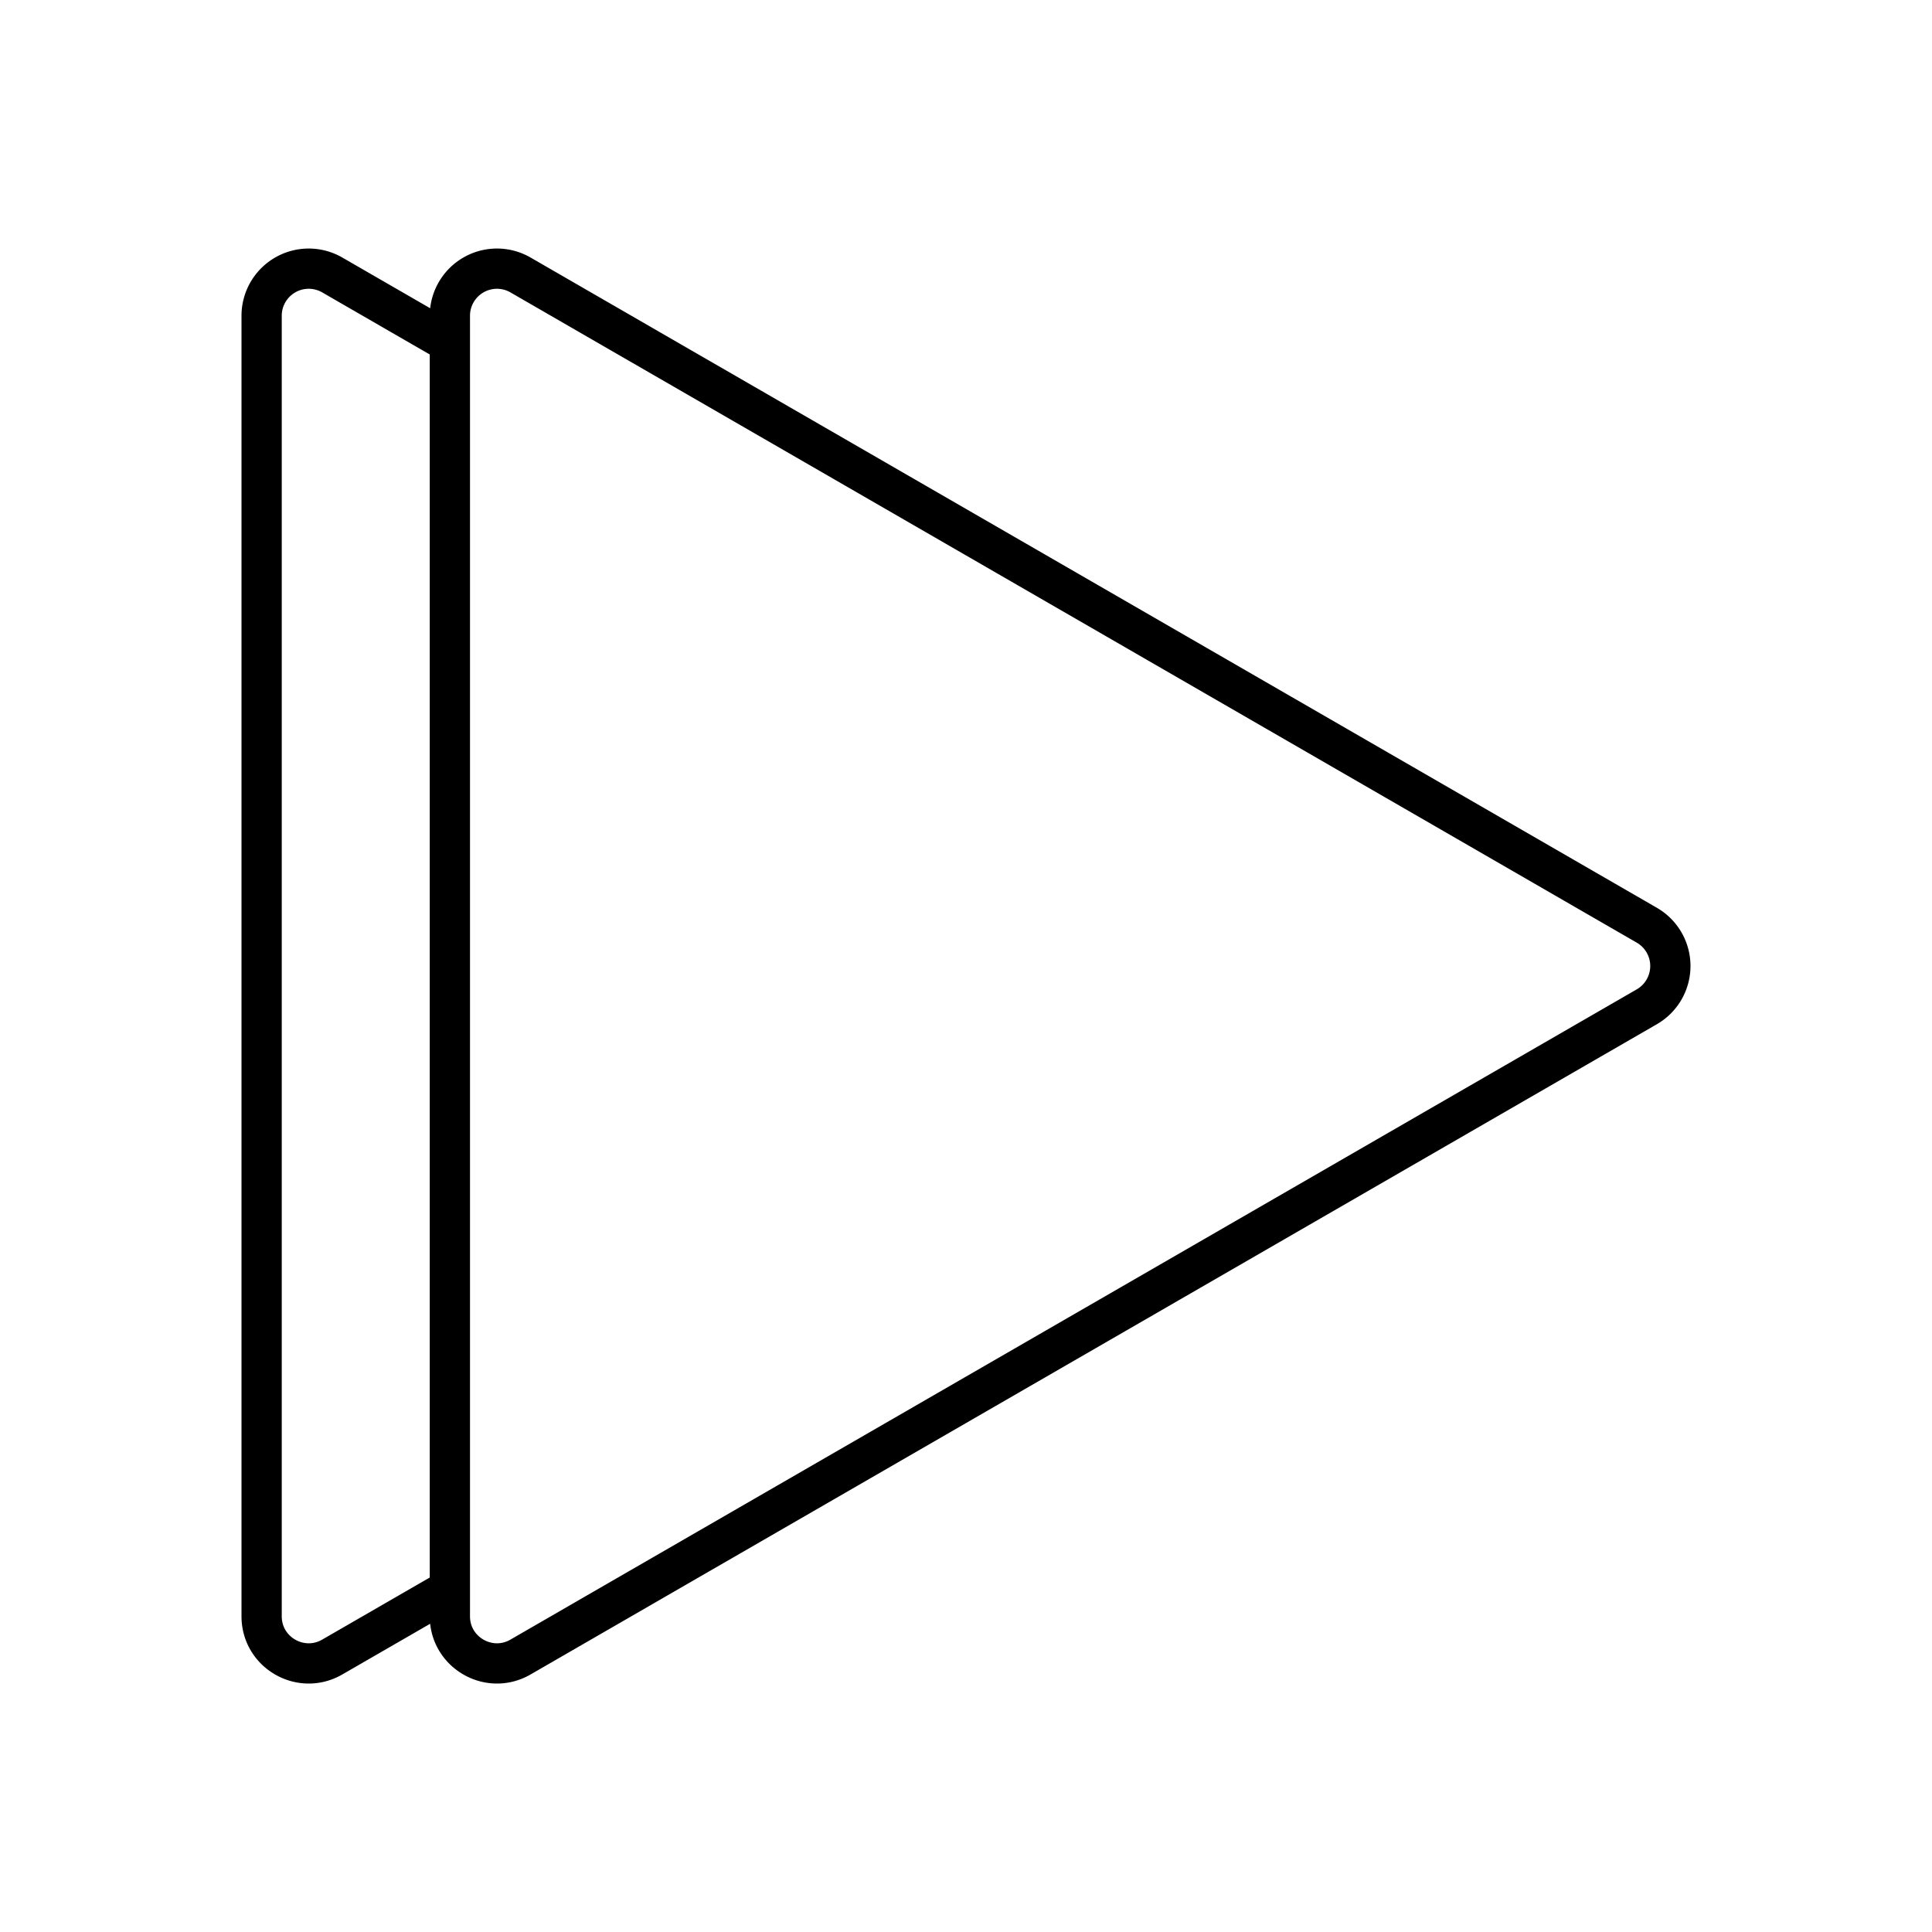 <?xml version="1.0" encoding="utf-8"?>
<!-- Generator: www.svgicons.com -->
<svg xmlns="http://www.w3.org/2000/svg" width="800" height="800" viewBox="0 0 48 48">
<path fill="none" stroke="currentColor" stroke-linecap="round" stroke-linejoin="round" d="M40.915 22.987L12.931 6.831a1.17 1.17 0 0 0-1.754 1.012v32.314c0 .9.975 1.462 1.754 1.012l27.984-16.156a1.17 1.17 0 0 0 0-2.026M11.177 8.518L8.254 6.831A1.17 1.17 0 0 0 6.5 7.843v32.314c0 .9.974 1.462 1.754 1.012l2.923-1.687"/>
</svg>